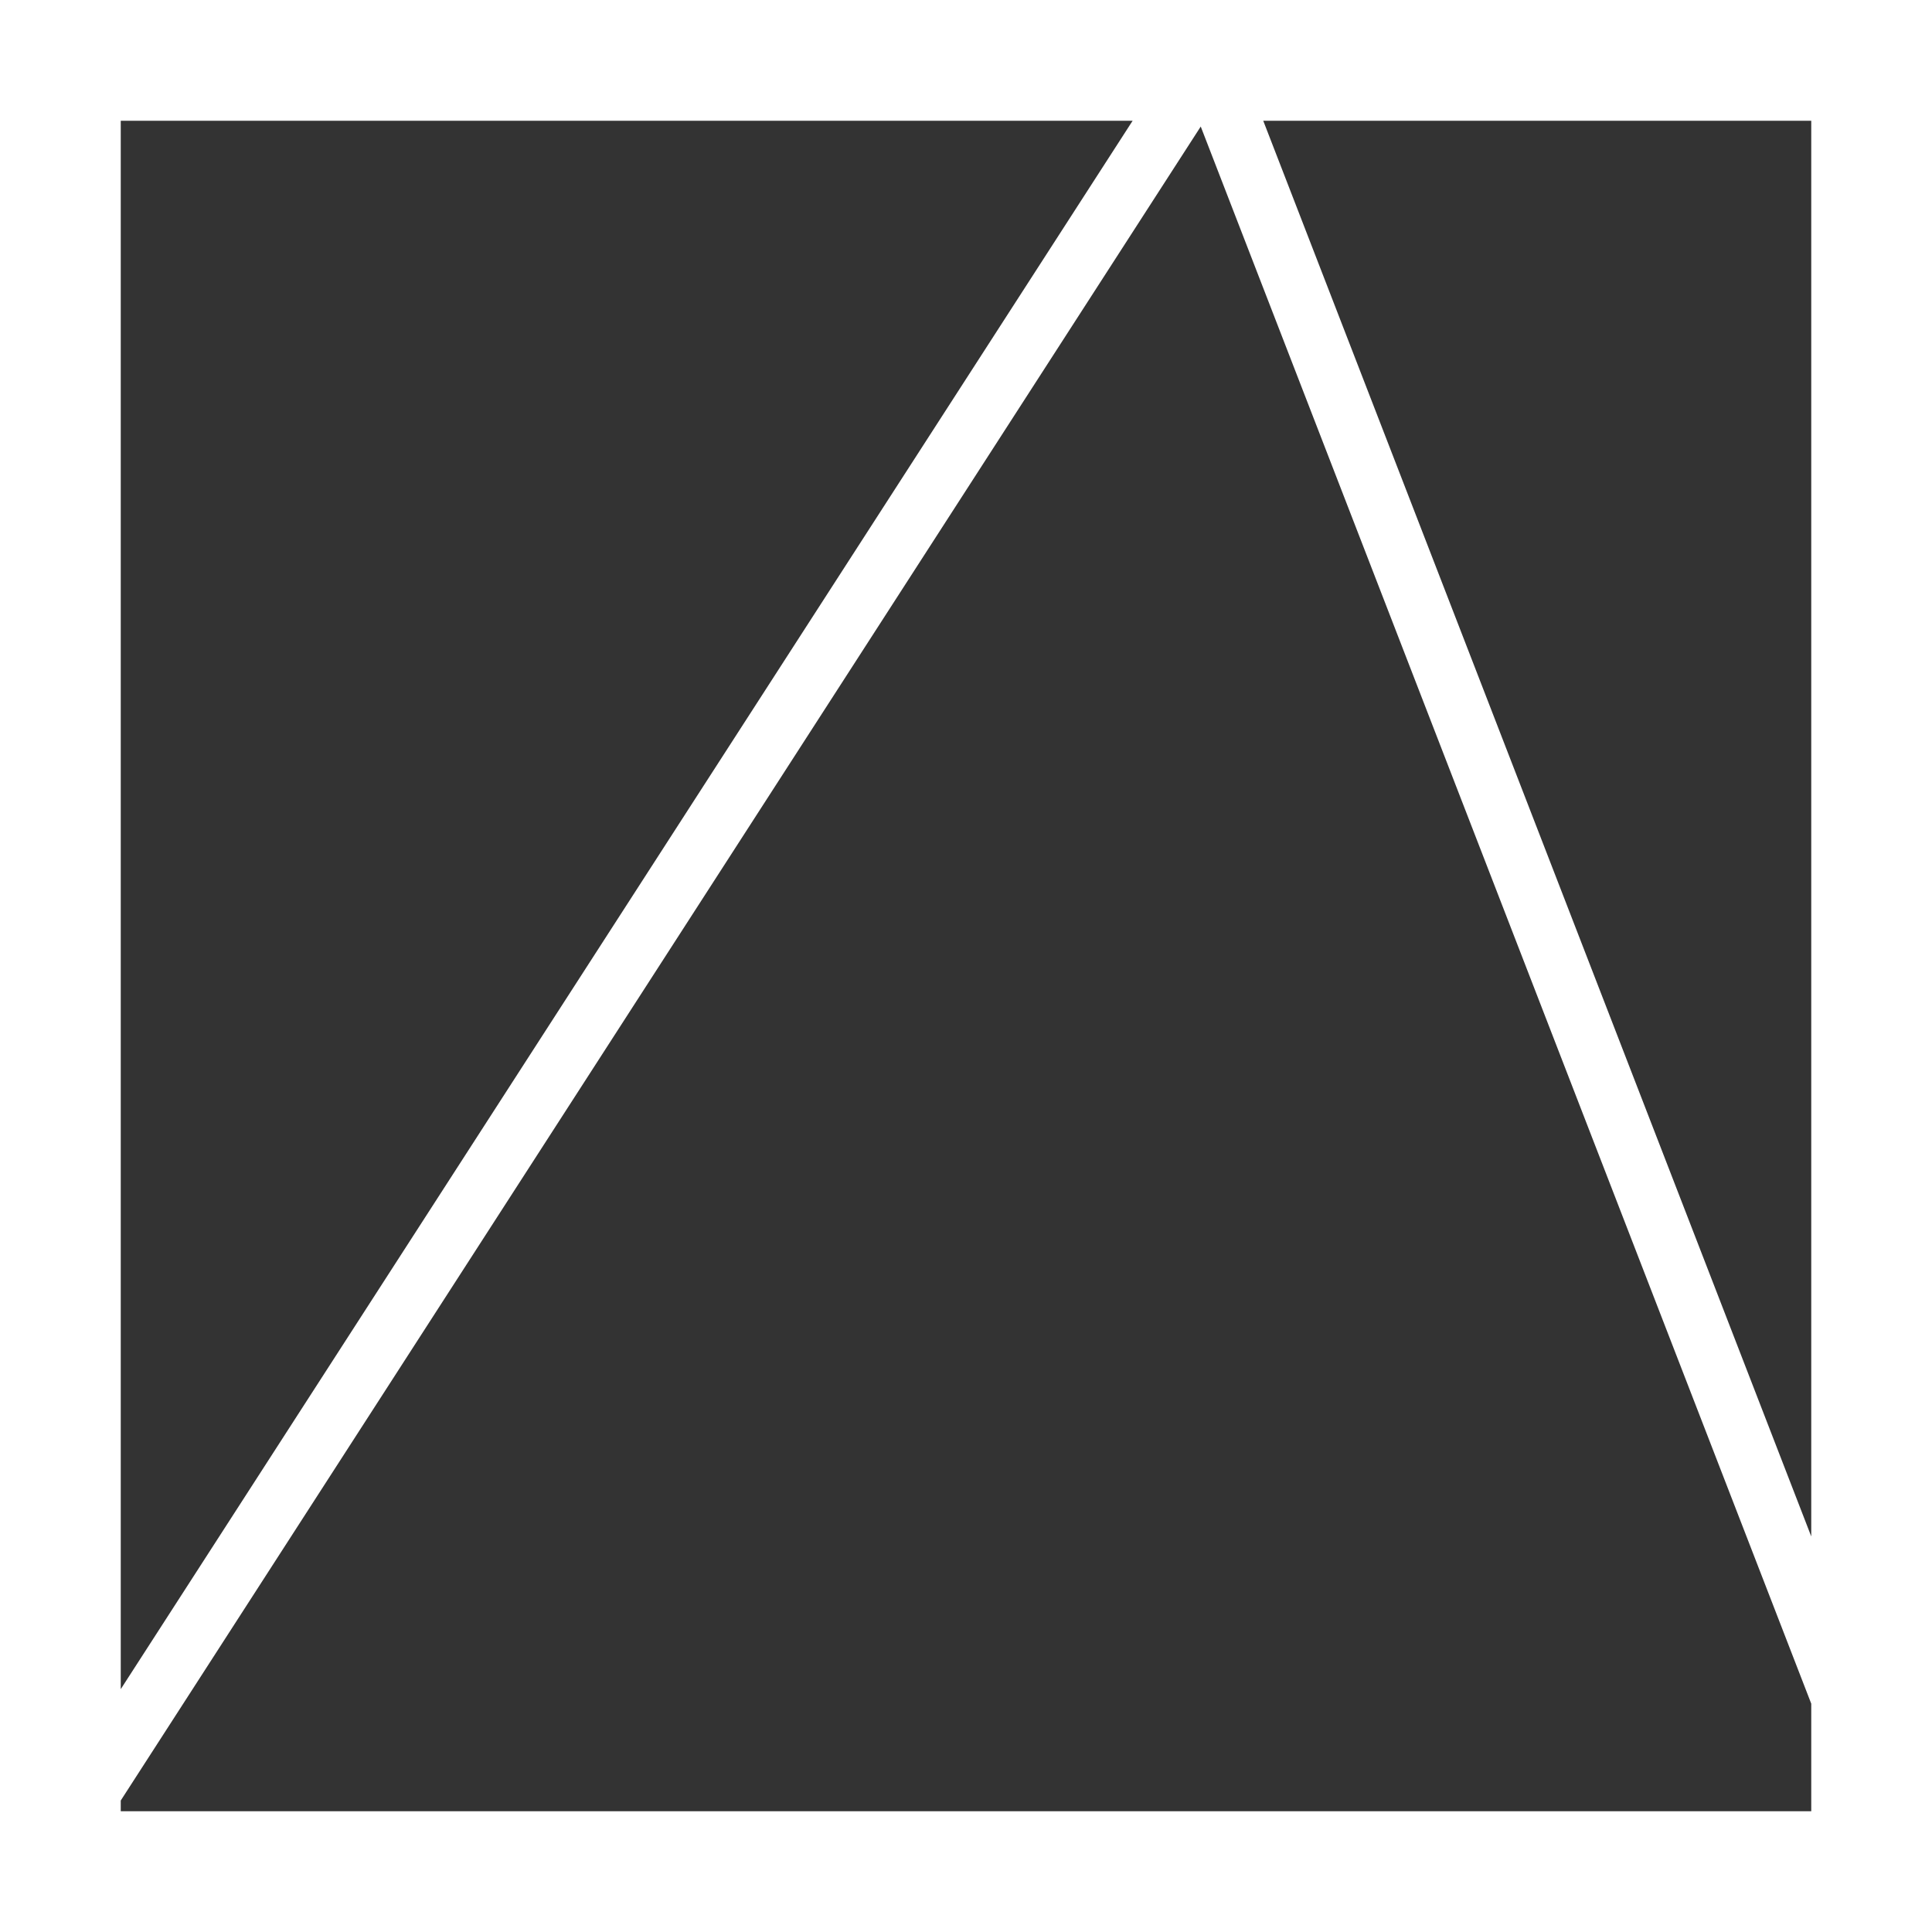 <svg xmlns="http://www.w3.org/2000/svg" width="128" height="128" fill="none"><rect width="100%" height="100%" fill="#333333" stroke="none"/><g clip-path="url(#a)"><path fill="#fff" fill-rule="evenodd" d="M0-2h-2v132h132V-2H0zM75.04 8H8v103.911L75.04 8zM120 112.874V120H8v-.711L79.552 8.383 120 112.874zM83.693 8H120v93.793L83.693 8z" clip-rule="evenodd"/></g><defs><clipPath id="a"><path fill="#fff" d="M0 0h128v128H0z"/></clipPath></defs></svg>